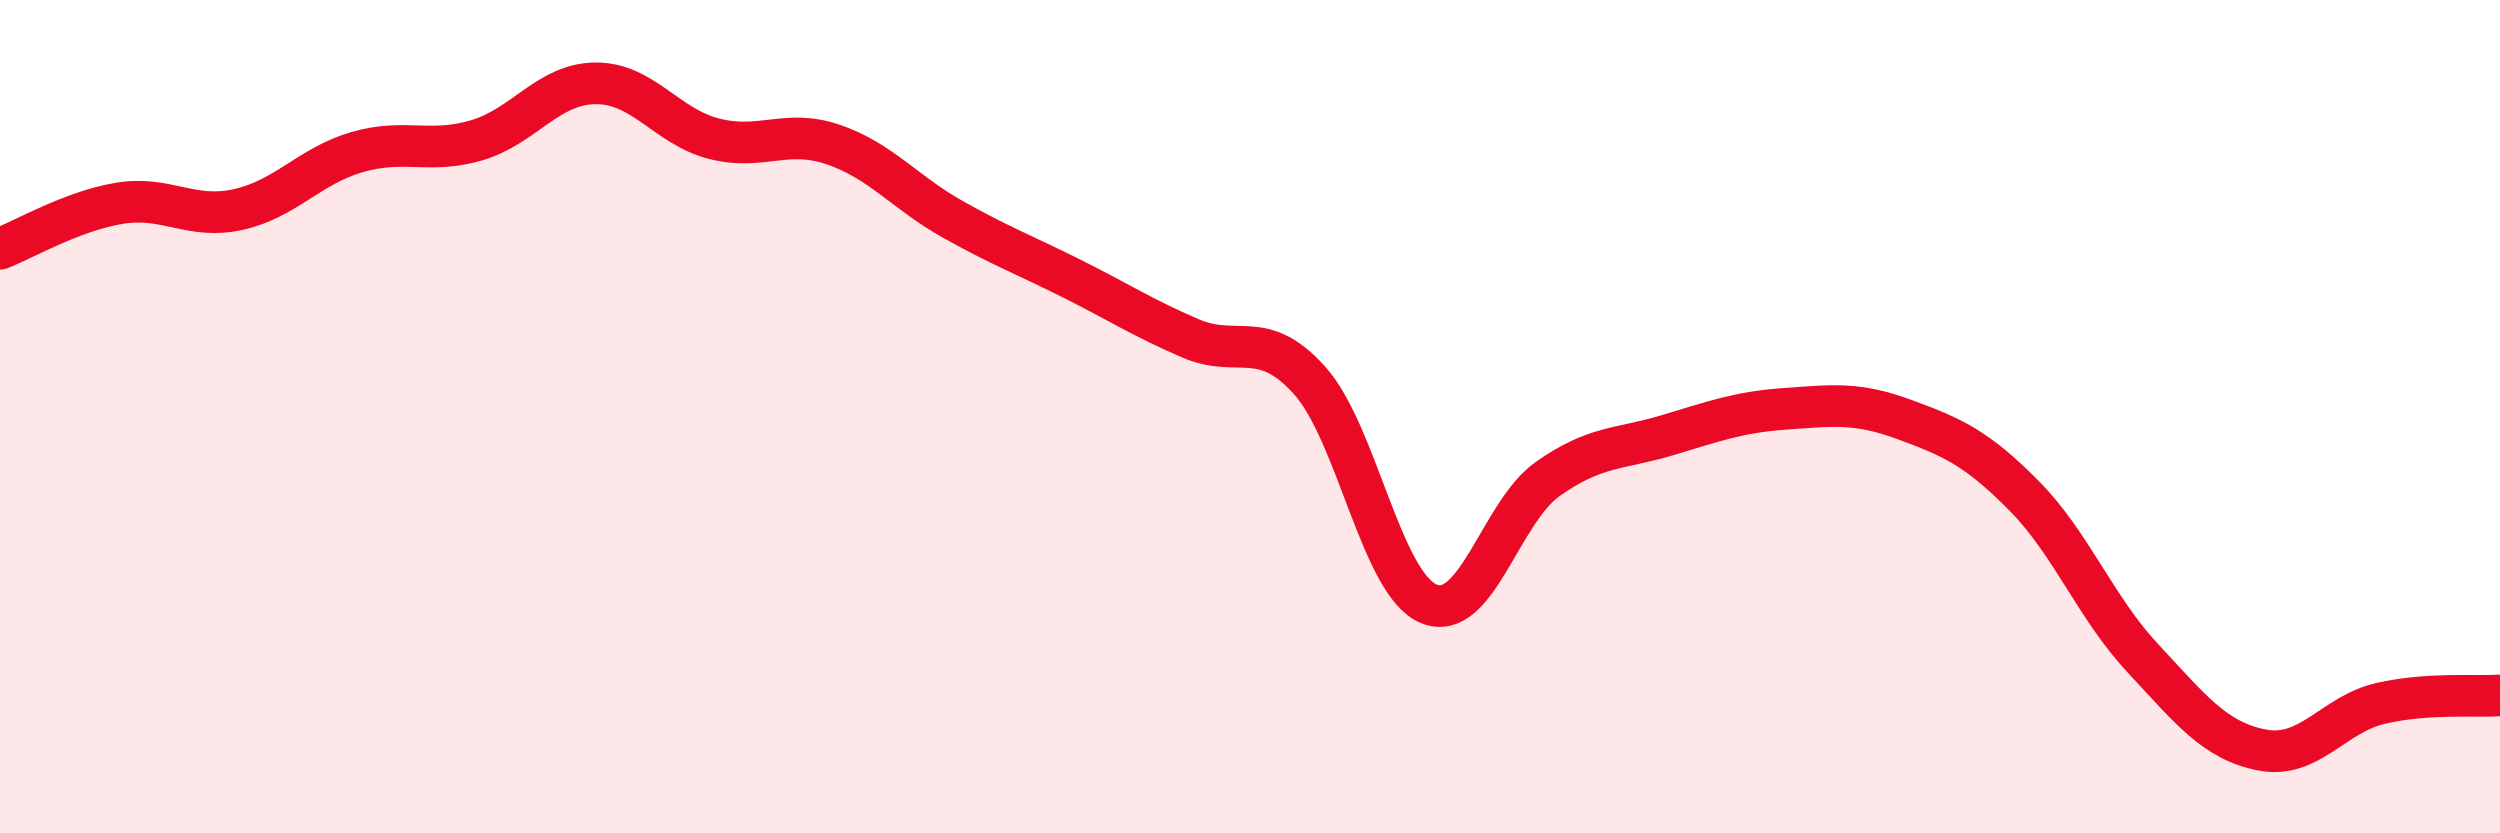 
    <svg width="60" height="20" viewBox="0 0 60 20" xmlns="http://www.w3.org/2000/svg">
      <path
        d="M 0,5.97 C 0.57,5.75 1.72,5.07 2.86,4.88 C 4,4.69 4.57,5.28 5.71,5.03 C 6.85,4.78 7.43,3.98 8.57,3.65 C 9.71,3.32 10.29,3.7 11.43,3.37 C 12.57,3.04 13.15,2.01 14.29,2 C 15.43,1.99 16,3.04 17.14,3.33 C 18.28,3.62 18.86,3.08 20,3.47 C 21.14,3.86 21.72,4.62 22.86,5.26 C 24,5.9 24.57,6.11 25.71,6.68 C 26.85,7.25 27.43,7.63 28.57,8.12 C 29.71,8.61 30.29,7.86 31.43,9.13 C 32.57,10.4 33.15,14.02 34.29,14.49 C 35.43,14.96 36,12.31 37.14,11.5 C 38.28,10.69 38.86,10.79 40,10.45 C 41.14,10.11 41.72,9.89 42.86,9.81 C 44,9.73 44.57,9.65 45.71,10.07 C 46.85,10.49 47.43,10.74 48.57,11.89 C 49.71,13.04 50.29,14.58 51.43,15.8 C 52.57,17.02 53.15,17.78 54.29,18 C 55.43,18.22 56,17.14 57.14,16.88 C 58.28,16.62 59.43,16.73 60,16.69L60 20L0 20Z"
        fill="#EB0A25"
        opacity="0.1"
        stroke-linecap="round"
        stroke-linejoin="round"
      />
      <path
        d="M 0,5.97 C 0.57,5.75 1.72,5.07 2.86,4.88 C 4,4.69 4.57,5.28 5.71,5.03 C 6.85,4.78 7.43,3.98 8.57,3.65 C 9.71,3.32 10.29,3.7 11.43,3.37 C 12.57,3.04 13.15,2.01 14.29,2 C 15.43,1.99 16,3.04 17.14,3.33 C 18.28,3.62 18.86,3.08 20,3.47 C 21.14,3.86 21.72,4.62 22.86,5.26 C 24,5.9 24.57,6.11 25.71,6.68 C 26.85,7.25 27.43,7.63 28.57,8.12 C 29.71,8.61 30.29,7.86 31.43,9.13 C 32.57,10.4 33.15,14.02 34.29,14.49 C 35.43,14.96 36,12.31 37.14,11.5 C 38.28,10.69 38.86,10.79 40,10.45 C 41.14,10.11 41.72,9.89 42.86,9.81 C 44,9.73 44.57,9.65 45.71,10.07 C 46.85,10.49 47.43,10.74 48.57,11.89 C 49.71,13.04 50.29,14.58 51.43,15.8 C 52.57,17.02 53.15,17.78 54.29,18 C 55.43,18.22 56,17.14 57.14,16.88 C 58.28,16.62 59.43,16.73 60,16.69"
        stroke="#EB0A25"
        stroke-width="1"
        fill="none"
        stroke-linecap="round"
        stroke-linejoin="round"
      />
    </svg>
  